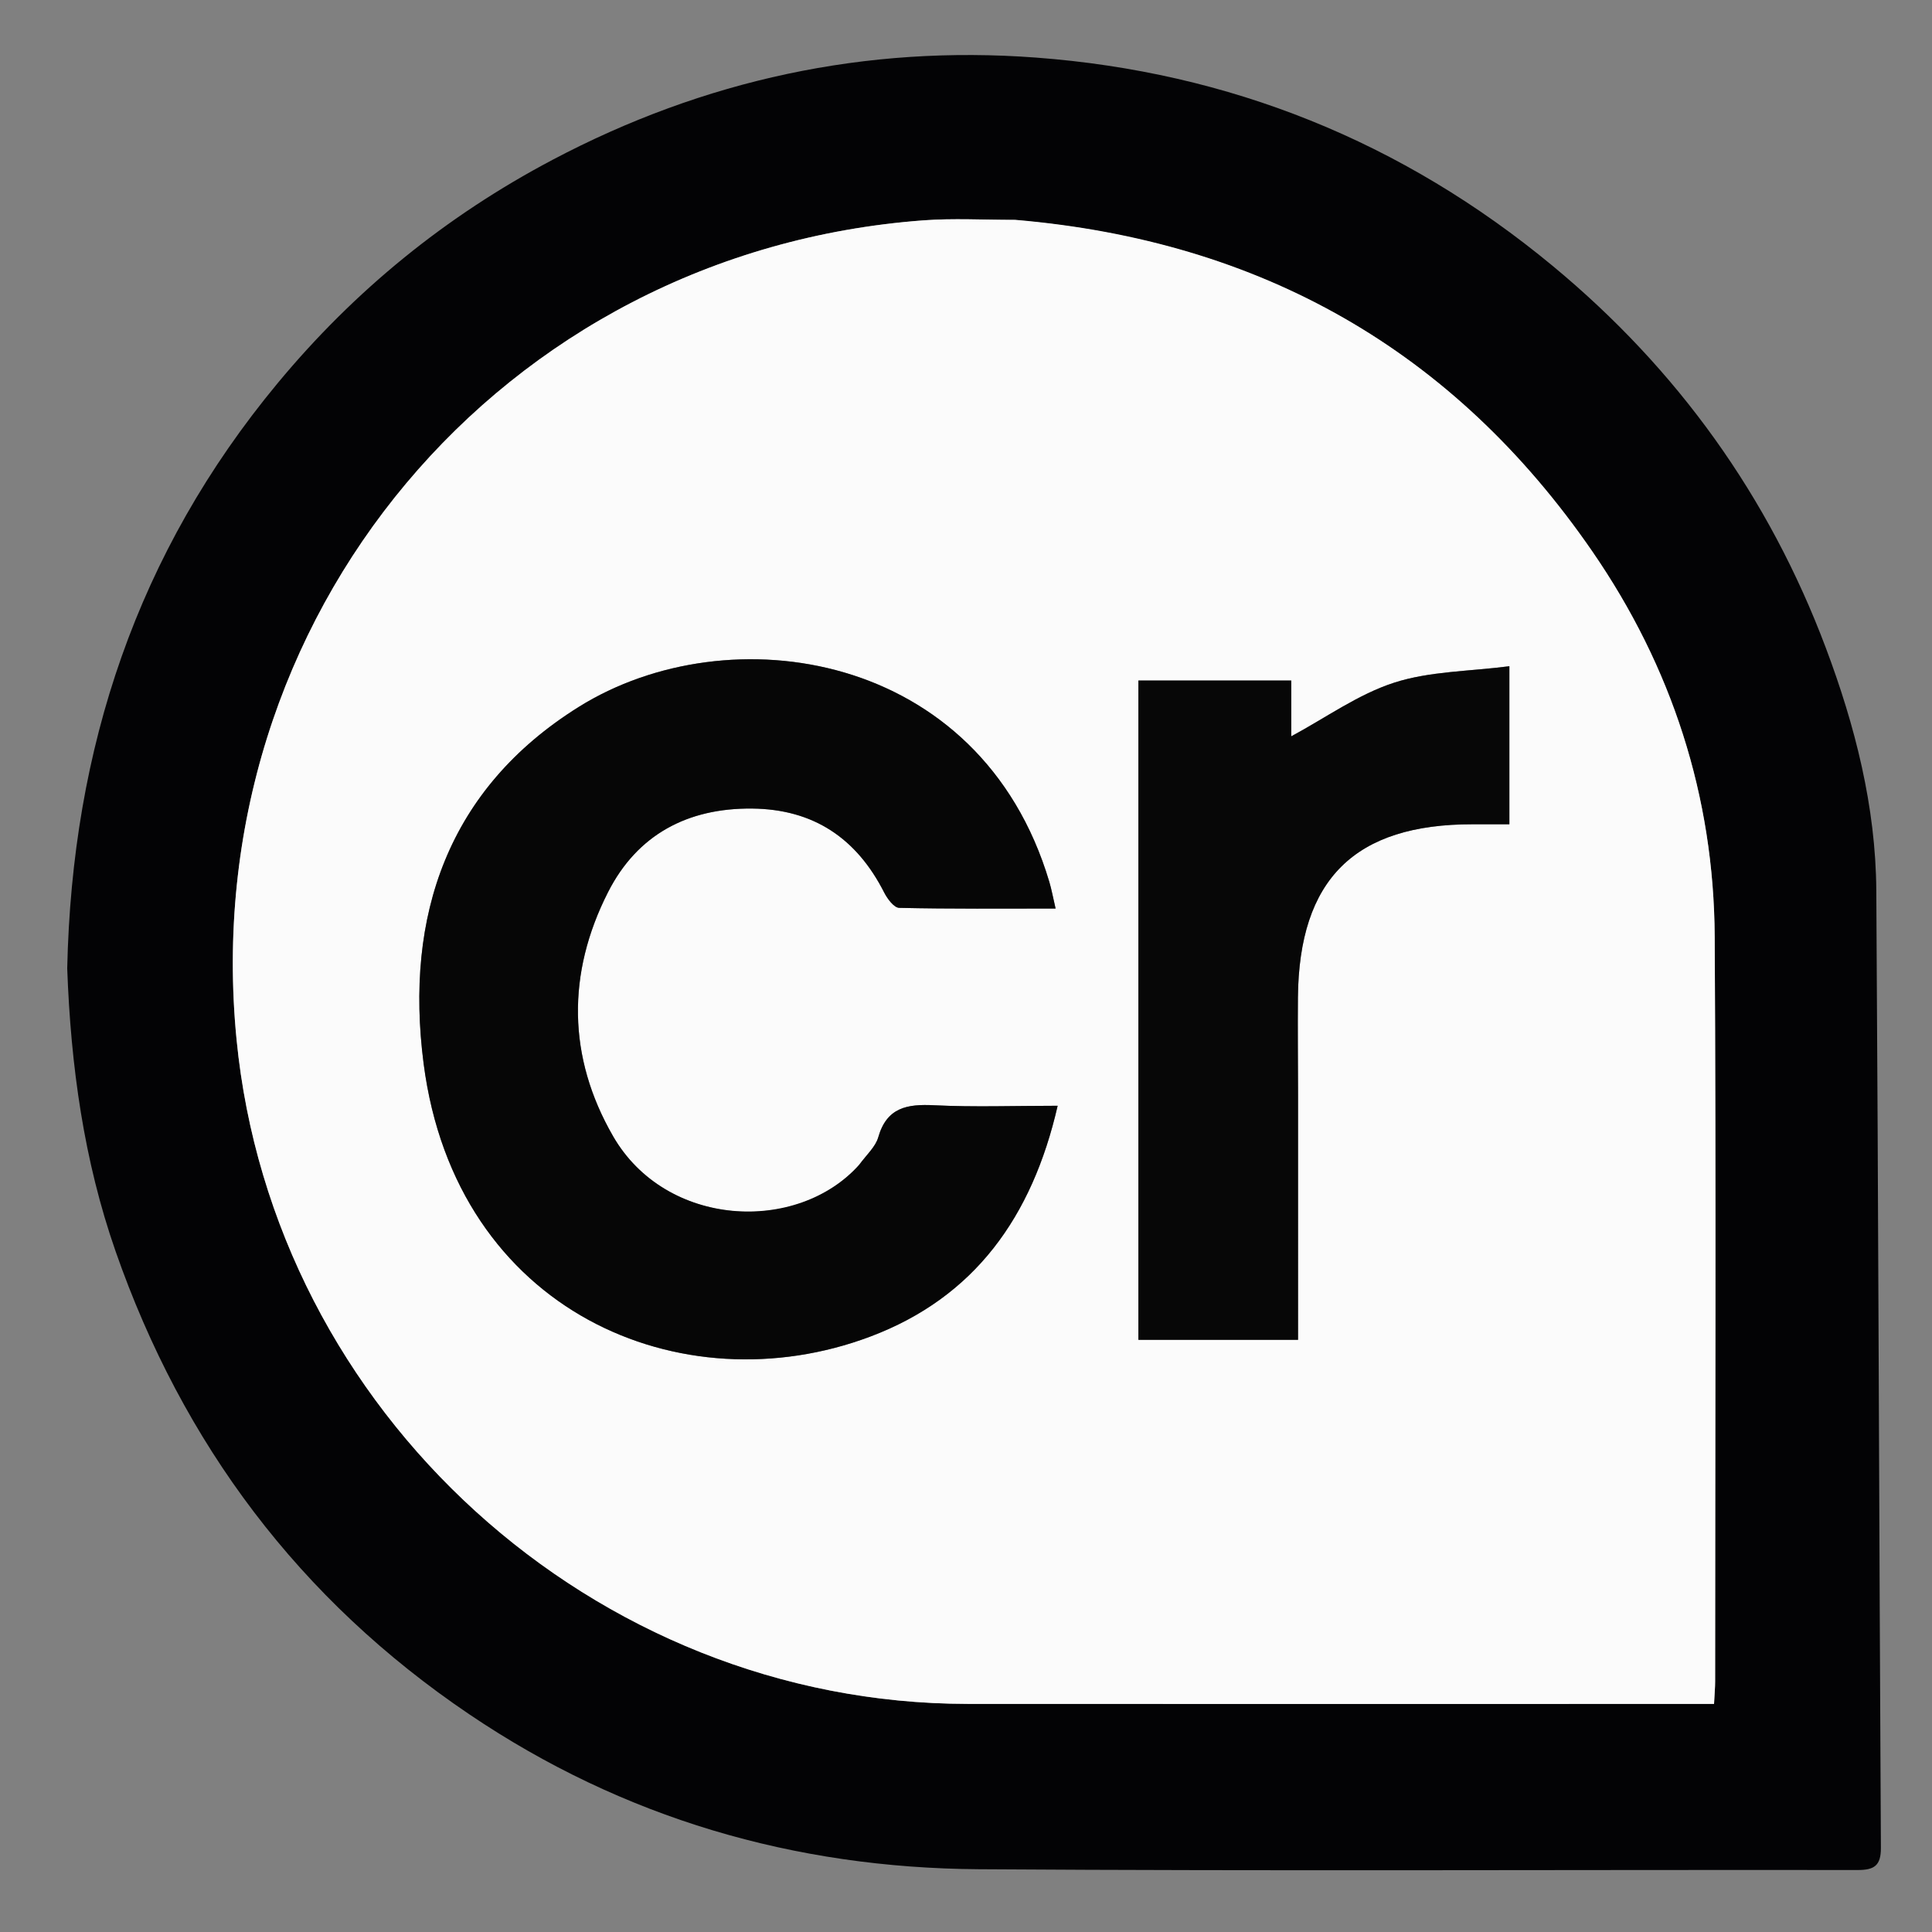 <svg xmlns="http://www.w3.org/2000/svg" xml:space="preserve" fill="none" viewBox="0 0 367 367"><rect x="0" y="0" width="367" height="367" fill="#808080" stroke="none"/><path fill="#030305" d="M12.768 183.95c.913-41.856 13.32-79.026 39.969-111.157 14.623-17.631 31.94-31.718 52.193-42.418 28.816-15.223 59.556-21.854 91.855-19.438 36.723 2.747 69.595 15.927 98.156 39.57 23.73 19.644 41.083 43.829 51.884 72.545 5.555 14.77 9.49 30.146 9.594 46.078.397 60.627.54 121.256.872 181.883.019 3.408-1.292 4.217-4.417 4.213-55.653-.066-111.308.22-166.958-.15-35.03-.235-67.539-9.686-96.768-29.427-32.253-21.784-54.416-51.354-67.193-87.959-6-17.19-8.51-35.092-9.187-53.74m179.66-142.192c-5.664.015-11.354-.32-16.989.097C95.244 47.807 37.05 117.273 44.942 197.511c6.96 70.748 67.852 126.099 138.85 126.158 45.32.039 90.641.007 135.962.006h5.842c.1-1.968.21-3.122.21-4.277.003-47.153.187-94.308-.084-141.46-.154-26.71-8.15-51.284-23.273-73.224-26.306-38.164-62.887-58.96-110.02-62.956"/><path fill="#FBFBFB" d="M192.916 41.764c46.646 3.99 83.227 24.786 109.533 62.95 15.123 21.94 23.119 46.513 23.273 73.224.271 47.152.087 94.307.084 141.46 0 1.155-.11 2.309-.21 4.277h-5.842c-45.321 0-90.642.033-135.962-.006-70.998-.06-131.89-55.41-138.85-126.158C37.05 117.273 95.244 47.807 175.44 41.855c5.635-.418 11.325-.082 17.477-.091M163.002 221.5c-11.578 12.932-36.508 11.728-46.538-5.658-8.667-15.022-8.811-30.921-.957-46.378 5.545-10.91 15.096-15.995 27.366-15.873 11.671.116 19.851 5.644 25.08 15.94.606 1.194 1.868 2.9 2.86 2.922 9.738.22 19.484.133 29.708.133-.516-2.217-.773-3.66-1.189-5.054-13.092-43.983-60.931-51.021-89.387-33.252-24.893 15.545-33.11 39.735-29.473 67.774 6.121 47.195 49.079 65.291 84.828 51.848 19.838-7.46 30.777-22.765 35.61-43.853-8.256 0-15.873.28-23.458-.097-5.117-.254-8.999.398-10.623 6.087-.517 1.81-2.199 3.29-3.827 5.461m83.573-14c-.011-5.995-.075-11.989-.023-17.982.196-22.503 10.777-32.974 33.23-32.941 2.281.003 4.562 0 6.939 0v-30.023c-7.636.991-15.13.941-21.9 3.129-6.821 2.203-12.924 6.63-19.54 10.19v-10.601h-29.035v125.235h30.329z"/><path fill="#060606" d="M163.242 221.23c1.388-1.9 3.07-3.38 3.587-5.19 1.624-5.689 5.506-6.341 10.623-6.087 7.585.376 15.202.097 23.459.097-4.834 21.088-15.773 36.393-35.61 43.853-35.75 13.443-78.708-4.653-84.829-51.848-3.637-28.04 4.58-52.23 29.473-67.774 28.456-17.77 76.295-10.73 89.387 33.252.416 1.395.673 2.837 1.189 5.054-10.224 0-19.97.087-29.709-.133-.99-.022-2.253-1.728-2.86-2.922-5.228-10.296-13.408-15.824-25.079-15.94-12.27-.122-21.821 4.962-27.366 15.873-7.854 15.457-7.71 31.356.957 46.378 10.03 17.386 34.96 18.59 46.778 5.388"/><path fill="#070707" d="M246.575 208v46.508h-30.329V129.273h29.035v10.6c6.616-3.56 12.719-7.986 19.54-10.19 6.77-2.187 14.264-2.137 21.9-3.128v30.023c-2.377 0-4.658.003-6.938 0-22.454-.033-33.035 10.438-33.231 32.94-.052 5.994.012 11.988.023 18.482"/></svg>